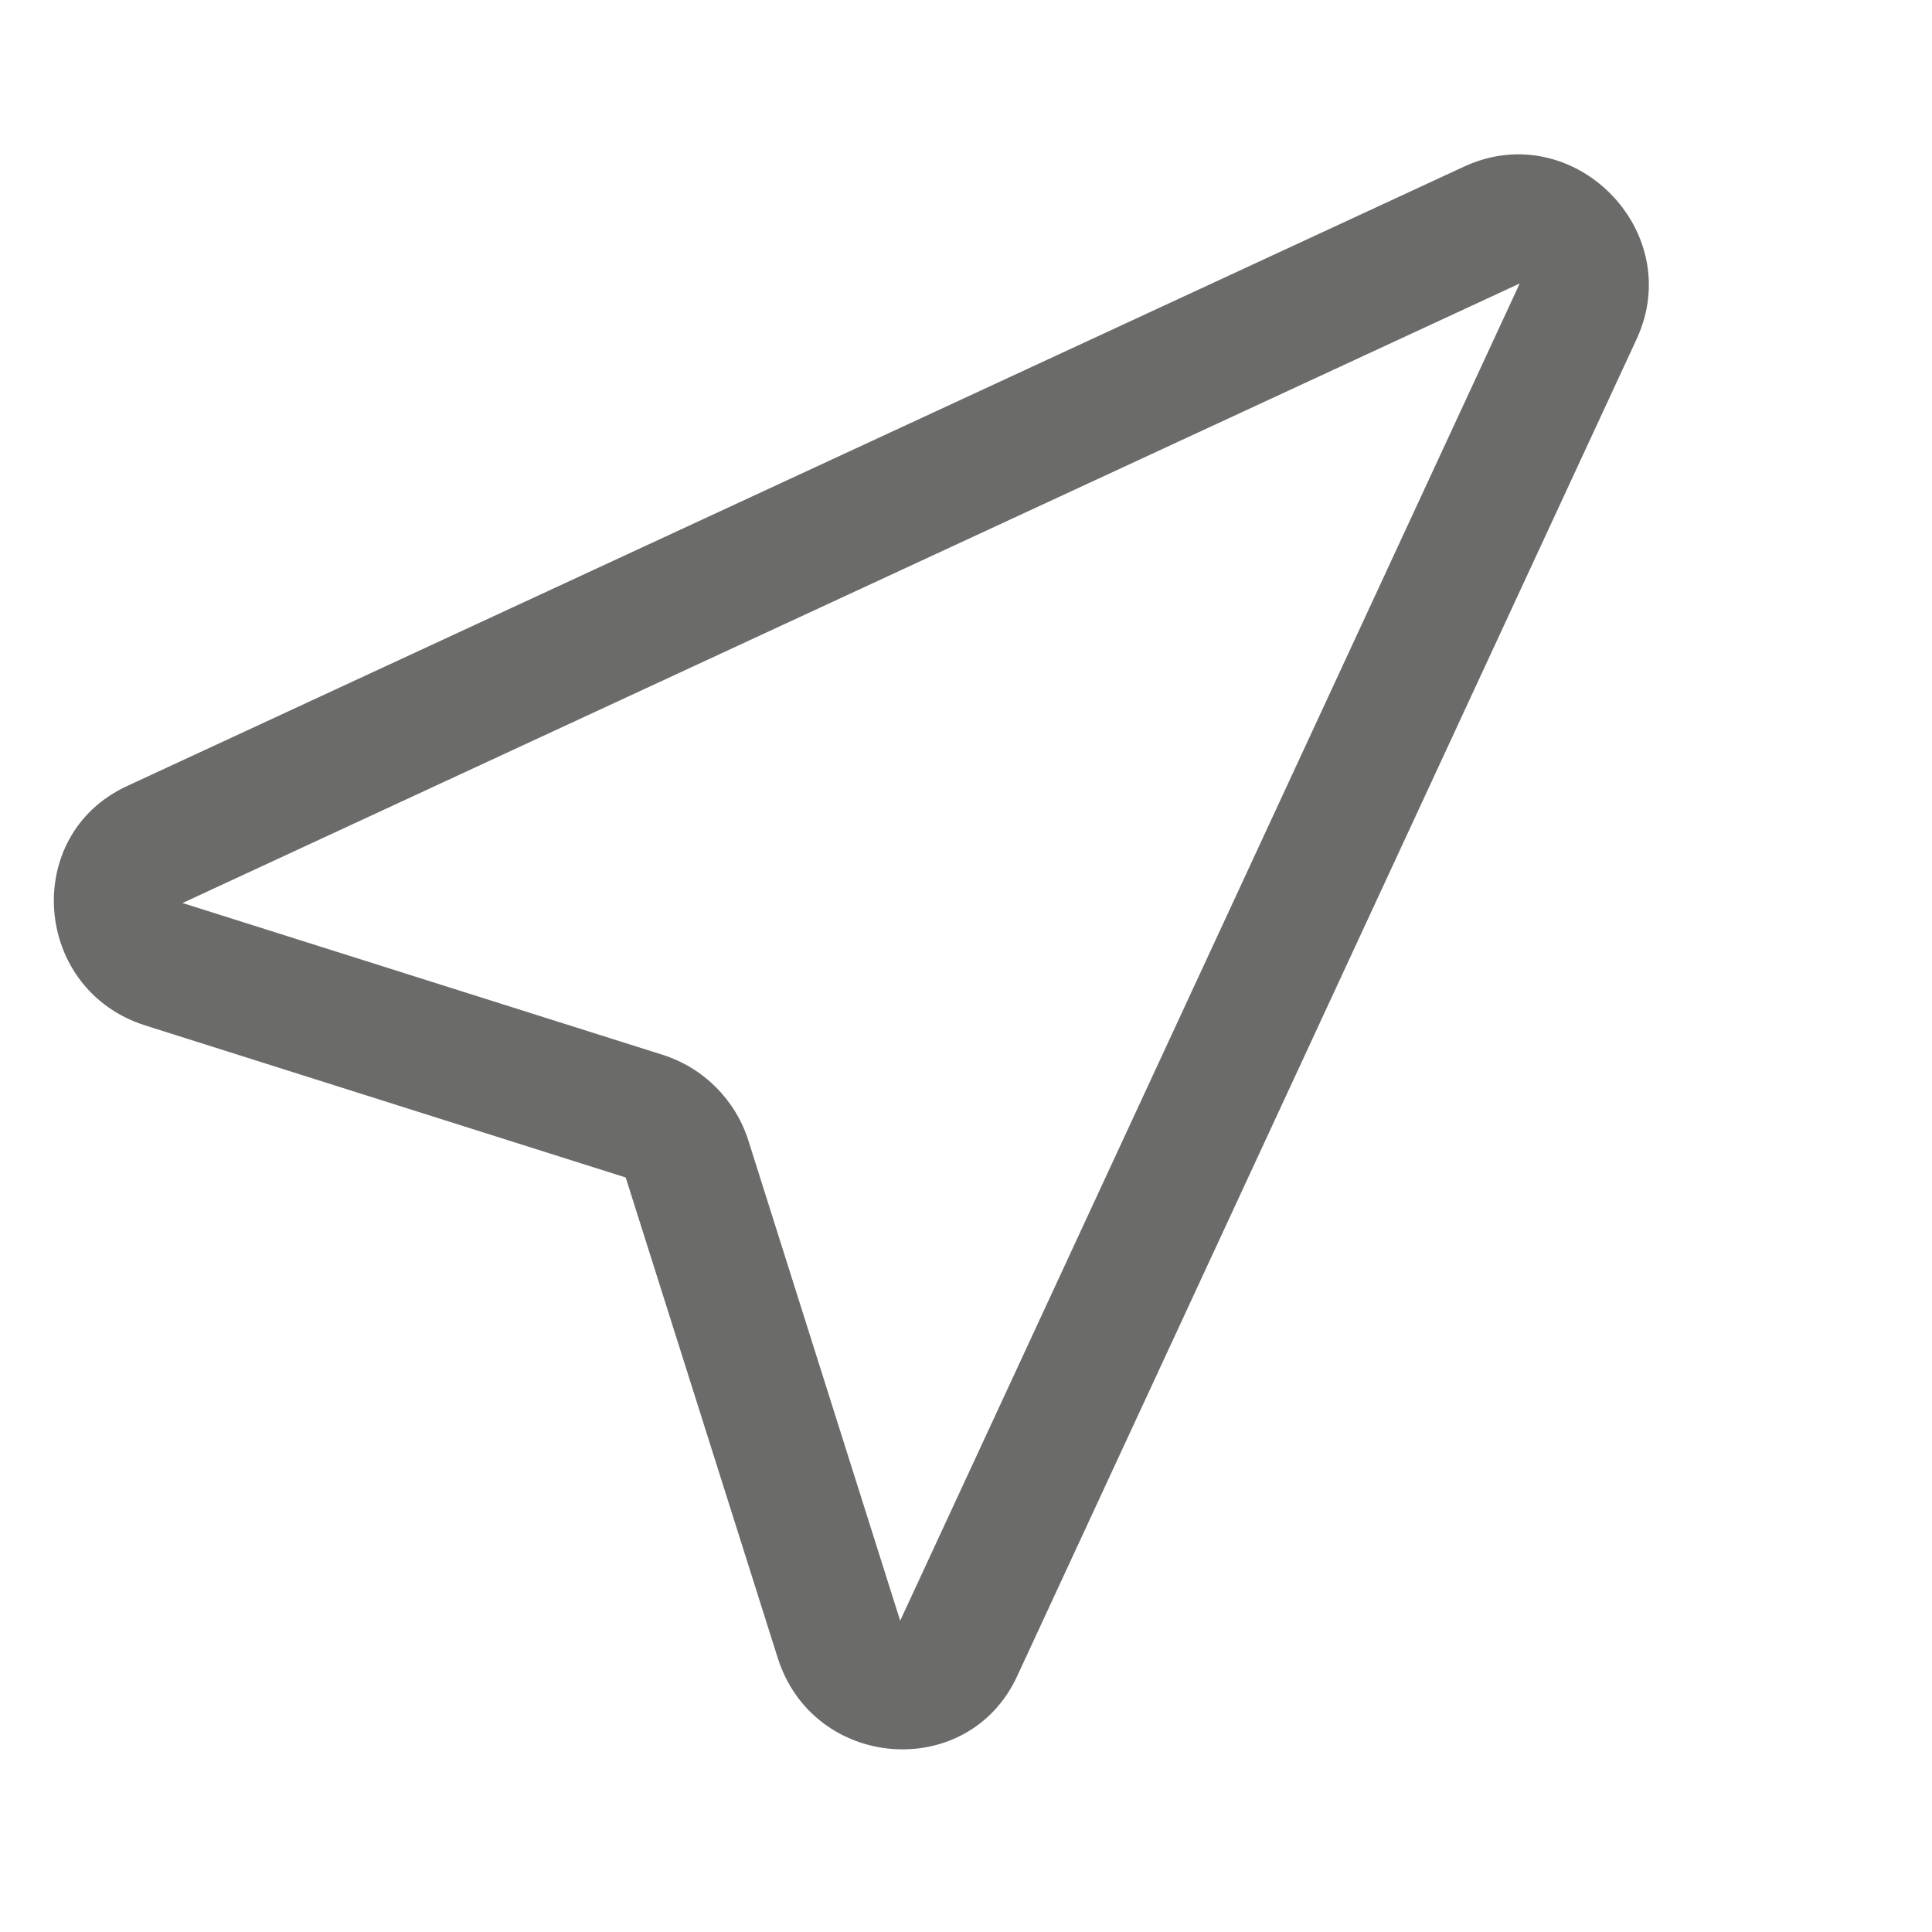 <svg xmlns="http://www.w3.org/2000/svg" viewBox="0 2 15 15">
    <path fill-rule="evenodd" clip-rule="evenodd" fill="#6b6b69"
          d="M11.368 3.293C12.211 2.903 13.097 3.789 12.707 4.632L7.897 15.014C7.516 15.837 6.314 15.745 6.038 14.871L4.858 11.142L1.129 9.962C0.255 9.686 0.163 8.484 0.986 8.103L11.368 3.293ZM11.799 4.201L1.417 9.011L5.146 10.19C5.461 10.29 5.71 10.539 5.81 10.854L6.989 14.583L11.799 4.201Z"/>
</svg>